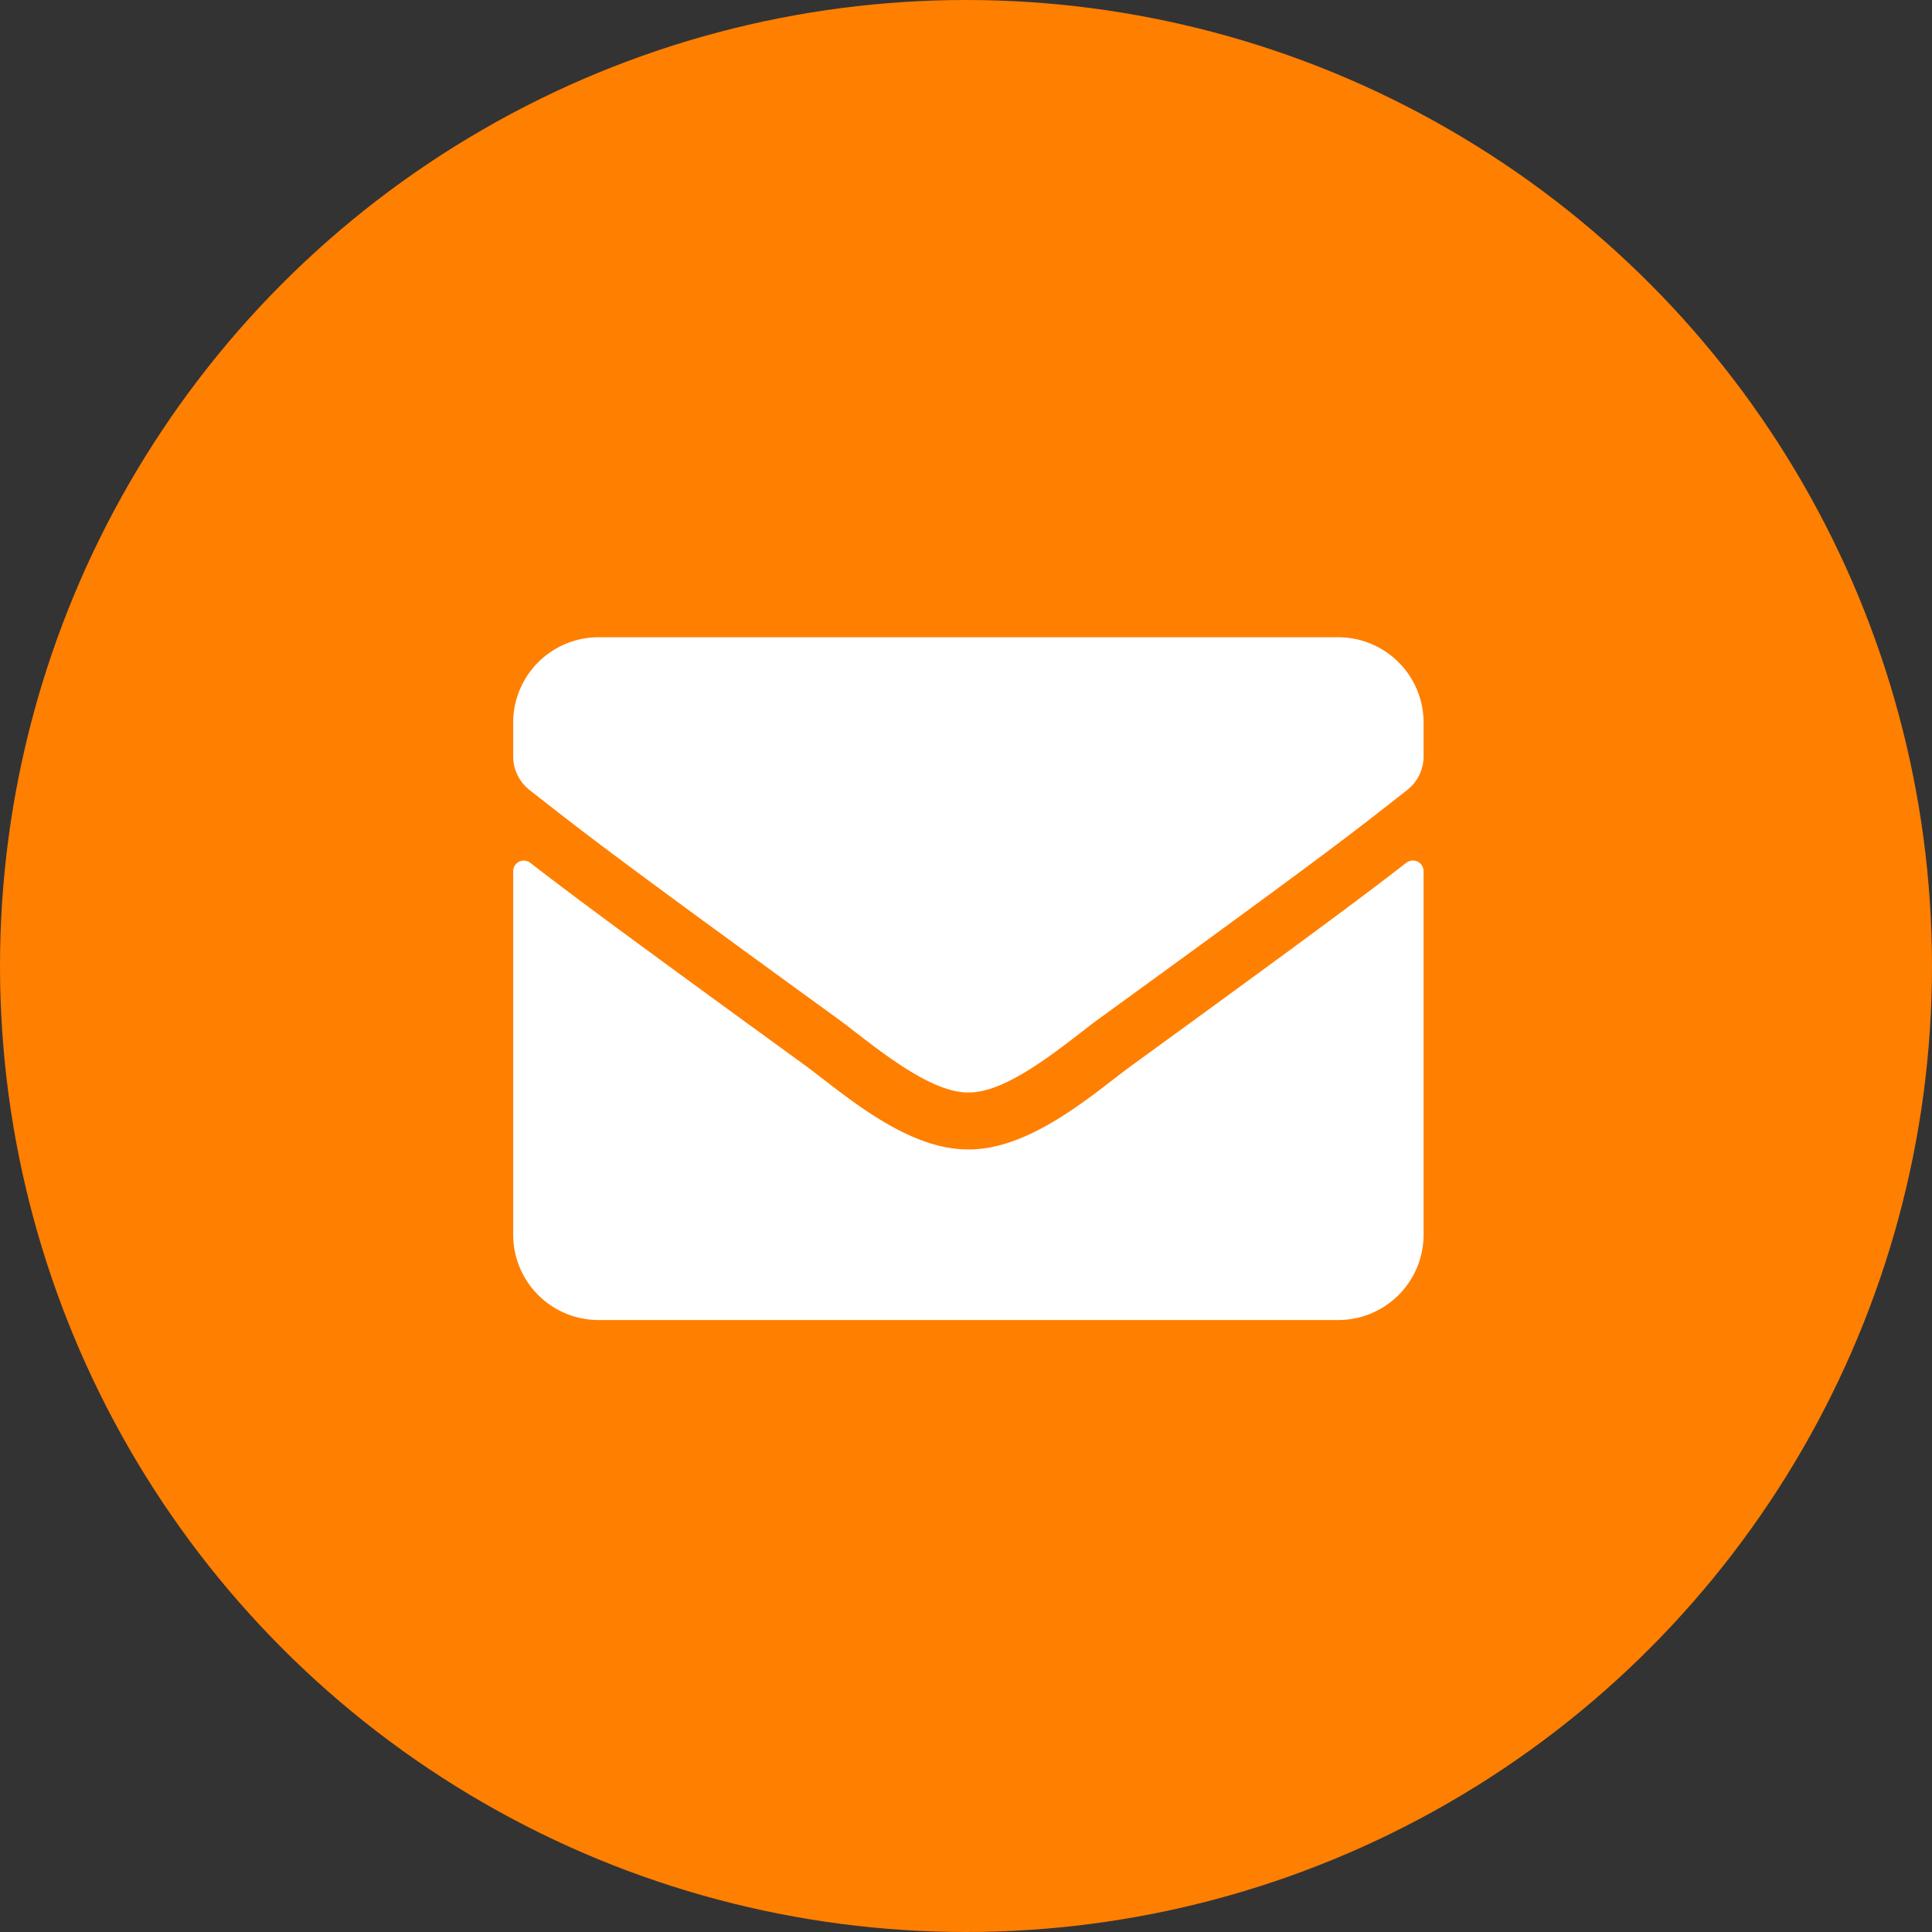 <svg xmlns="http://www.w3.org/2000/svg" width="64" height="64" viewBox="0 0 64 64">
  <rect x="0" y="0" width="64" height="64" fill="#333333" stroke="none"/>
  <g id="Group_874" data-name="Group 874" transform="translate(-1383 -378)">
    <circle id="Ellipse_421" data-name="Ellipse 421" cx="32" cy="32" r="32" transform="translate(1383 378)" fill="#ff7f01"/>
    <path id="Icon_awesome-envelope" data-name="Icon awesome-envelope" d="M29.587,11.969a.355.355,0,0,1,.571.277V24.291a2.828,2.828,0,0,1-2.827,2.827H2.827A2.828,2.828,0,0,1,0,24.291V12.252a.352.352,0,0,1,.571-.277C1.891,13,3.64,14.3,9.648,18.666c1.243.907,3.34,2.816,5.431,2.8,2.1.018,4.241-1.932,5.437-2.8C26.524,14.3,28.267,12.994,29.587,11.969Zm-14.508,7.61c1.367.024,3.334-1.72,4.323-2.439,7.816-5.672,8.411-6.167,10.214-7.581a1.41,1.41,0,0,0,.542-1.113V7.327A2.828,2.828,0,0,0,27.331,4.5H2.827A2.828,2.828,0,0,0,0,7.327V8.446A1.418,1.418,0,0,0,.542,9.56c1.8,1.408,2.4,1.908,10.214,7.581C11.745,17.859,13.713,19.6,15.079,19.579Z" transform="translate(1400 394.61)" fill="#fff"/>
  </g>
</svg>
